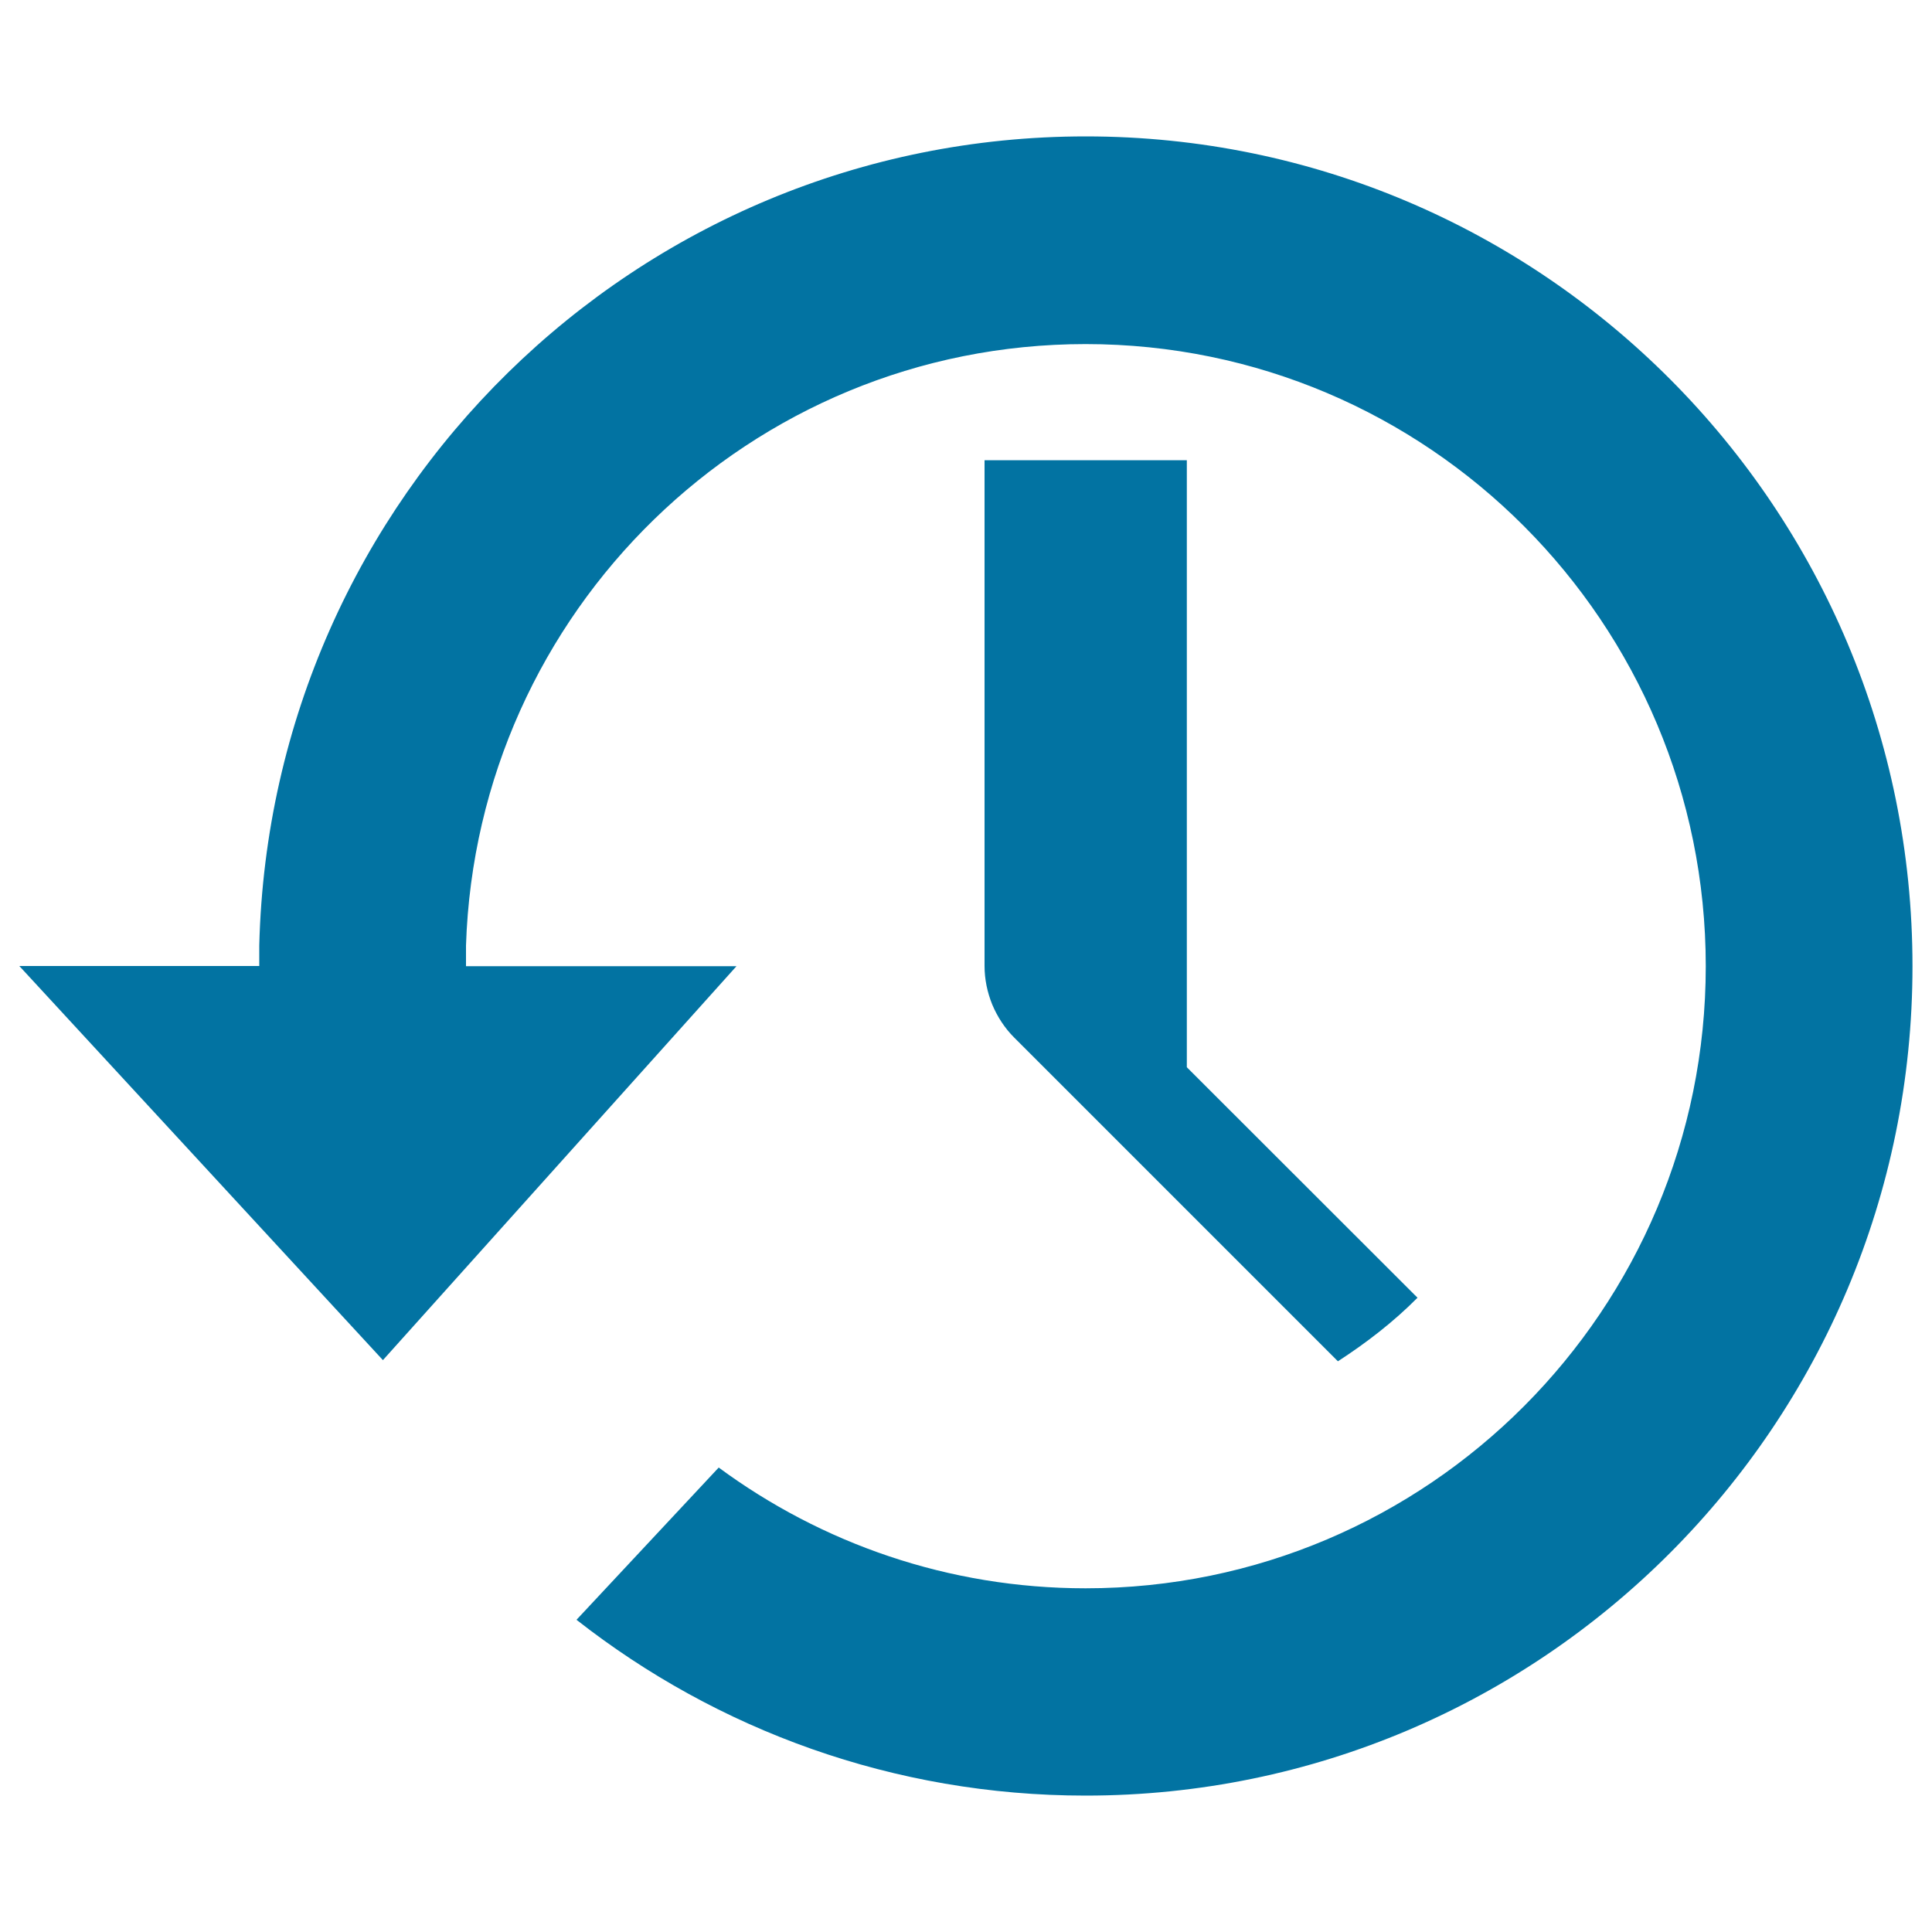 <svg xmlns="http://www.w3.org/2000/svg" viewBox="0 0 1000 1000" style="fill:#0273a2">
<title>Back in time SVG icon</title>
<g><path d="M562,70.6c-232.8,0-422.1,186.5-427.8,418.7v10.7H10L198.2,704l183-203.9H241.2v-10.7c5.6-173,147-311.3,320.7-311.3c177.3,0,321,144.2,321,322c0,177.8-143.7,322-321,322c-71.1,0-136.7-23.3-189.9-62.5l-73.6,78.8c72.7,57,164.2,91,263.5,91c236.4,0,428-192.2,428-429.3S798.4,70.6,562,70.6L562,70.6z M509.6,238.2v261.8c0,6.8,1.4,13.6,4,20c2.7,6.4,6.5,12.2,11.3,17l167.6,167.6c14.8-9.6,28.8-20.4,41.2-32.9L614.3,552.4V238.2L509.6,238.2L509.6,238.2z"/></g>
</svg>